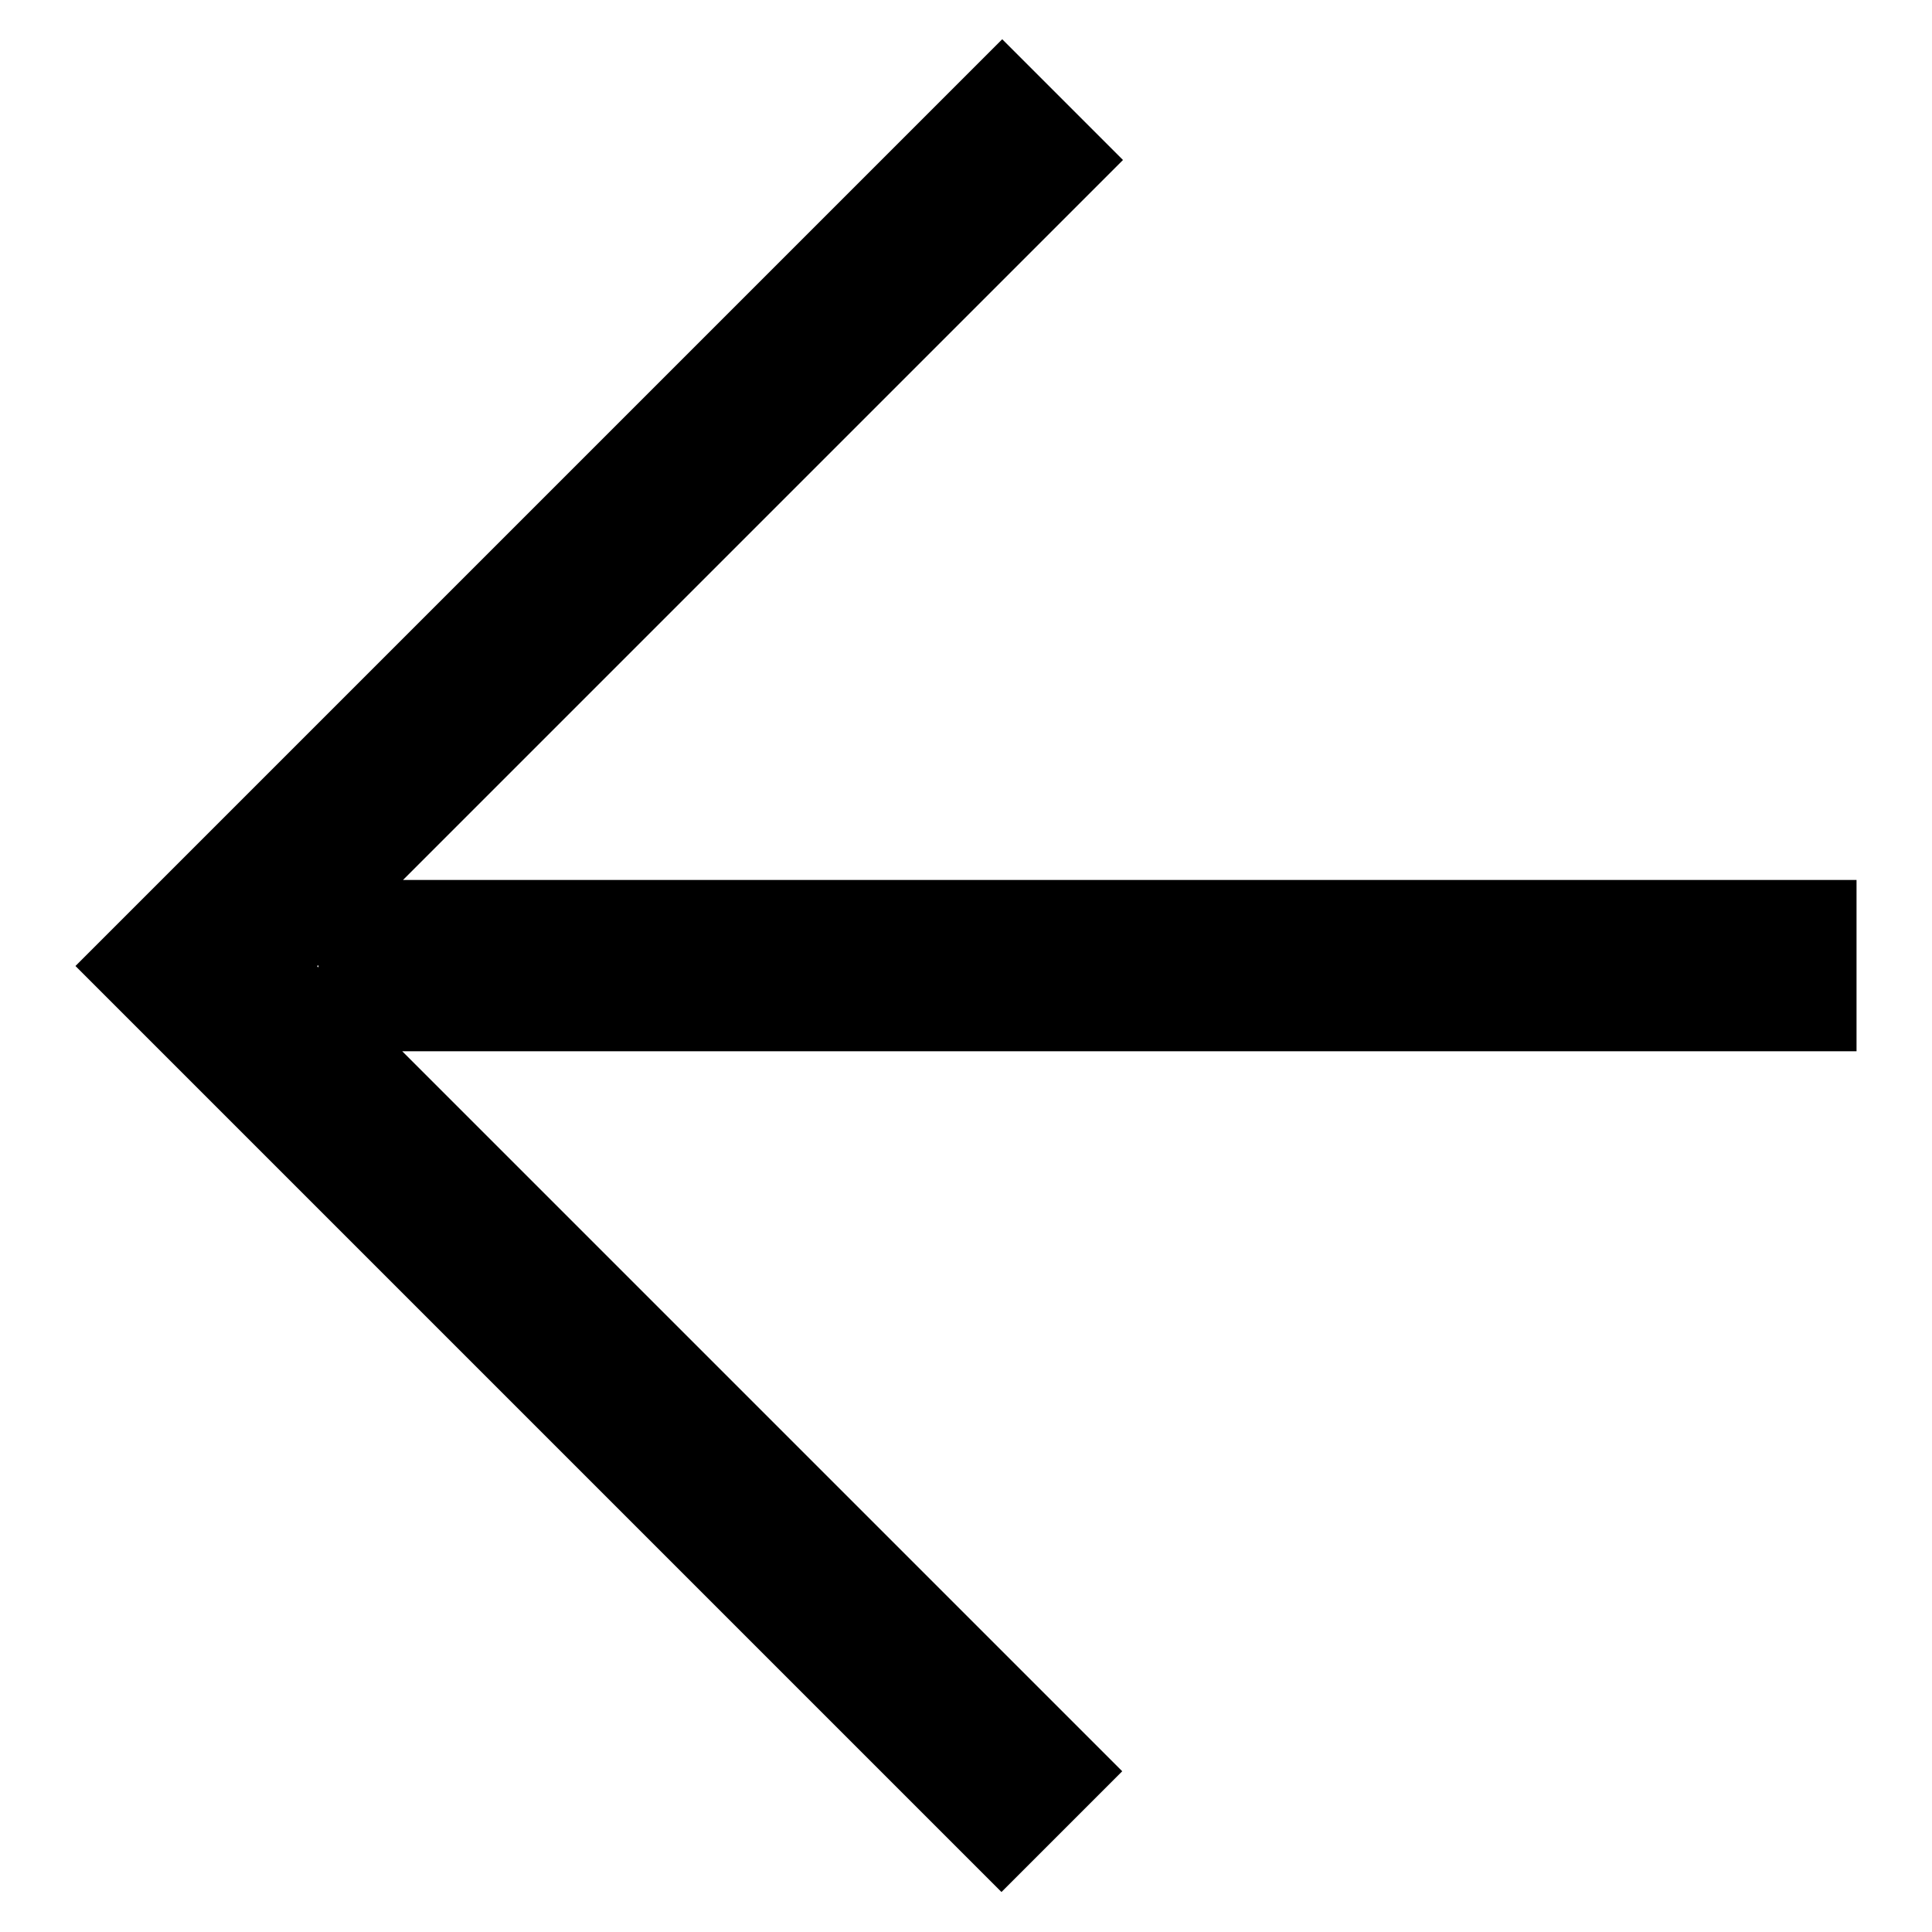 <?xml version="1.0" encoding="utf-8"?>
<!-- Svg Vector Icons : http://www.onlinewebfonts.com/icon -->
<!DOCTYPE svg PUBLIC "-//W3C//DTD SVG 1.1//EN" "http://www.w3.org/Graphics/SVG/1.1/DTD/svg11.dtd">
<svg version="1.1" xmlns="http://www.w3.org/2000/svg" xmlns:xlink="http://www.w3.org/1999/xlink" x="0px" y="0px" viewBox="0 0 256 256" enable-background="new 0 0 256 256" xml:space="preserve">
<g> <path fill="#000000" d="M246,139.3H53.3l95.4,95.4l-16,16L10,128L132.8,5.2l16,16l-95.4,95.4H246V139.3z M42,128l0.2,0.2v-0.3 L42,128z"/></g>
</svg>